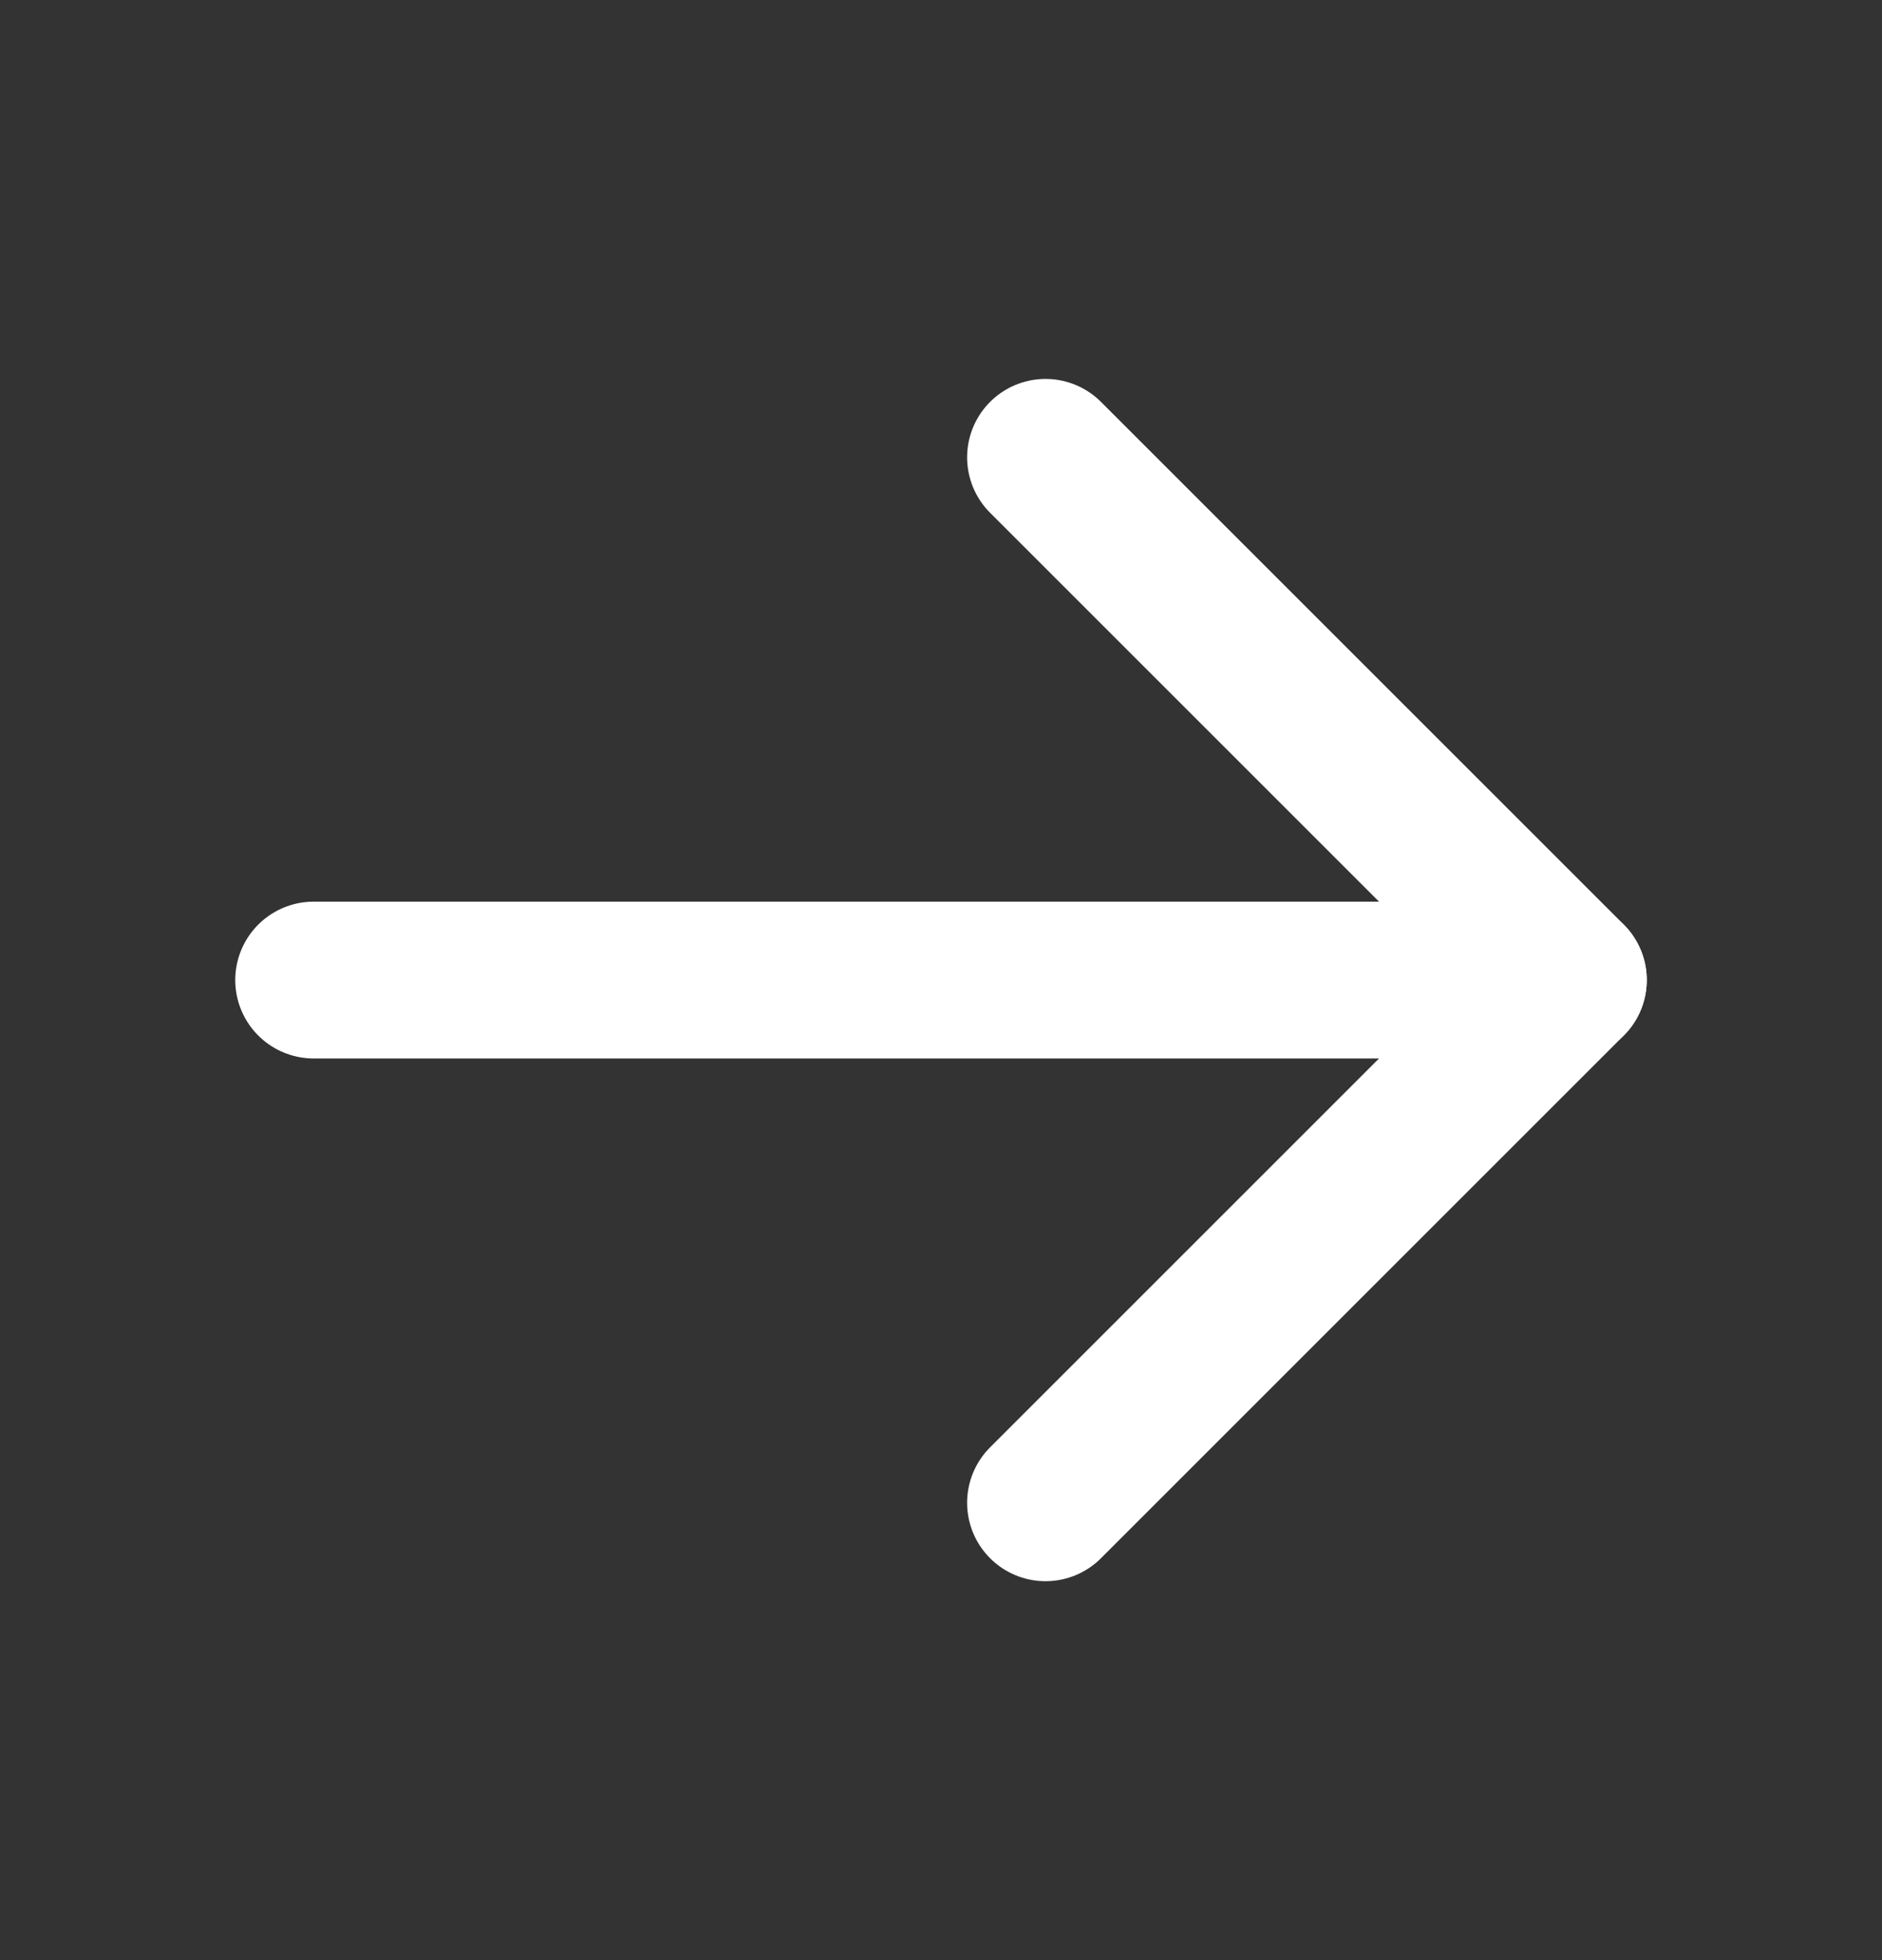 <svg width="24" height="25" viewBox="0 0 24 25" fill="none" xmlns="http://www.w3.org/2000/svg">
  <rect x="0" y="0" width="24" height="25" fill="#333333" stroke="none"/>
  <path d="M4 12.5H20" stroke="white" stroke-width="2" stroke-linecap="round" stroke-linejoin="round"/>
  <path d="M13.333 5.833L20 12.5L13.333 19.167" stroke="white" stroke-width="2" stroke-linecap="round" stroke-linejoin="round"/>
  </svg>
  